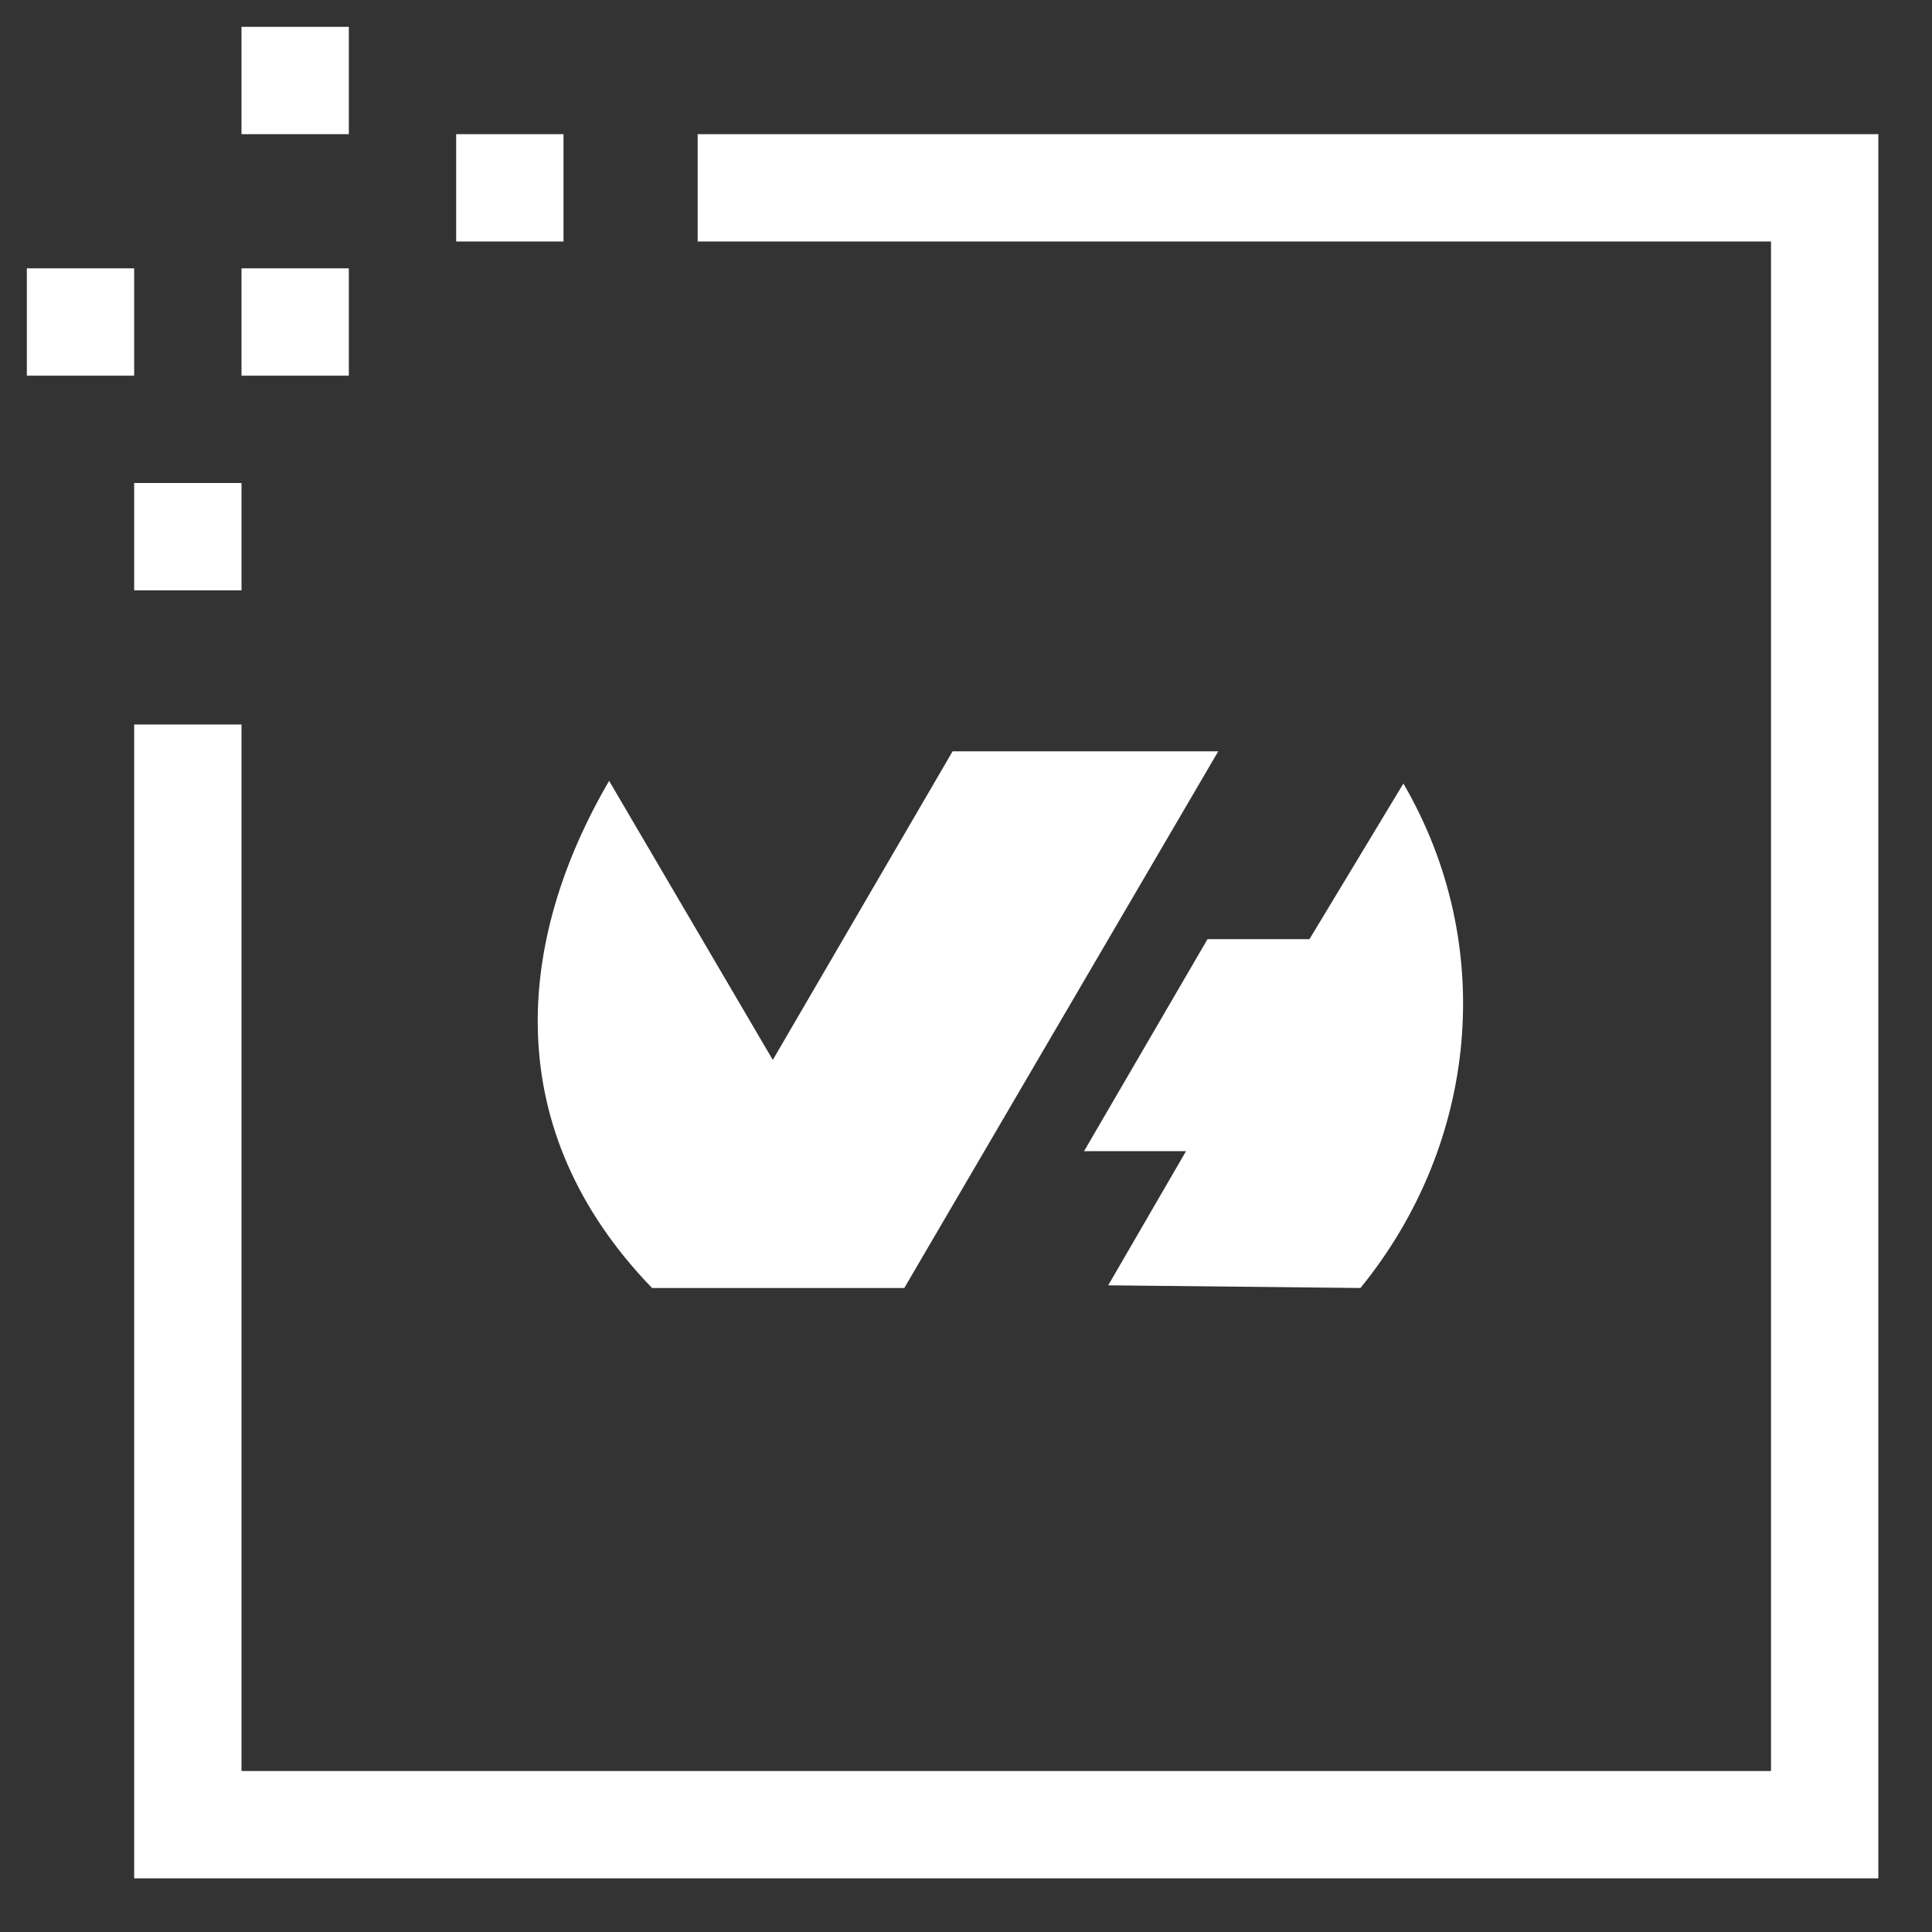 <?xml version="1.0" encoding="utf-8"?>
<!-- Generator: Adobe Illustrator 23.0.3, SVG Export Plug-In . SVG Version: 6.00 Build 0)  -->
<svg version="1.1" id="Warstwa_1" xmlns="http://www.w3.org/2000/svg" xmlns:xlink="http://www.w3.org/1999/xlink" x="0px" y="0px"
	 viewBox="0 0 72 72" style="enable-background:new 0 0 72 72;" xml:space="preserve">
<rect x="0" y="0" width="72" height="72" fill="#333333" stroke="none"/>
<style type="text/css">
	.st0{fill-rule:evenodd;clip-rule:evenodd;fill:#FFFFFF;}
</style>
<polygon class="st0" points="5,70 5,27 9,27 9,66 66,66 66,9 26,9 26,5 70,5 70,70 "/>
<rect x="17" y="5" class="st0" width="4" height="4"/>
<rect x="9" y="10" class="st0" width="4" height="4"/>
<rect x="9" y="1" class="st0" width="4" height="4"/>
<rect x="5" y="18" class="st0" width="4" height="4"/>
<rect x="1" y="10" class="st0" width="4" height="4"/>
<path class="st0" d="M41.3,47.9l2.9-5h-3.8L45,35h3.8l3.5-5.8c3.5,6,2.8,13.4-1.6,18.8L41.3,47.9L41.3,47.9z"/>
<path class="st0" d="M33.7,48h-9.4c-5.7-5.9-5.1-12.9-1.6-18.9l6.1,10.4L35.5,28h9.9L33.7,48L33.7,48z"/>
</svg>
